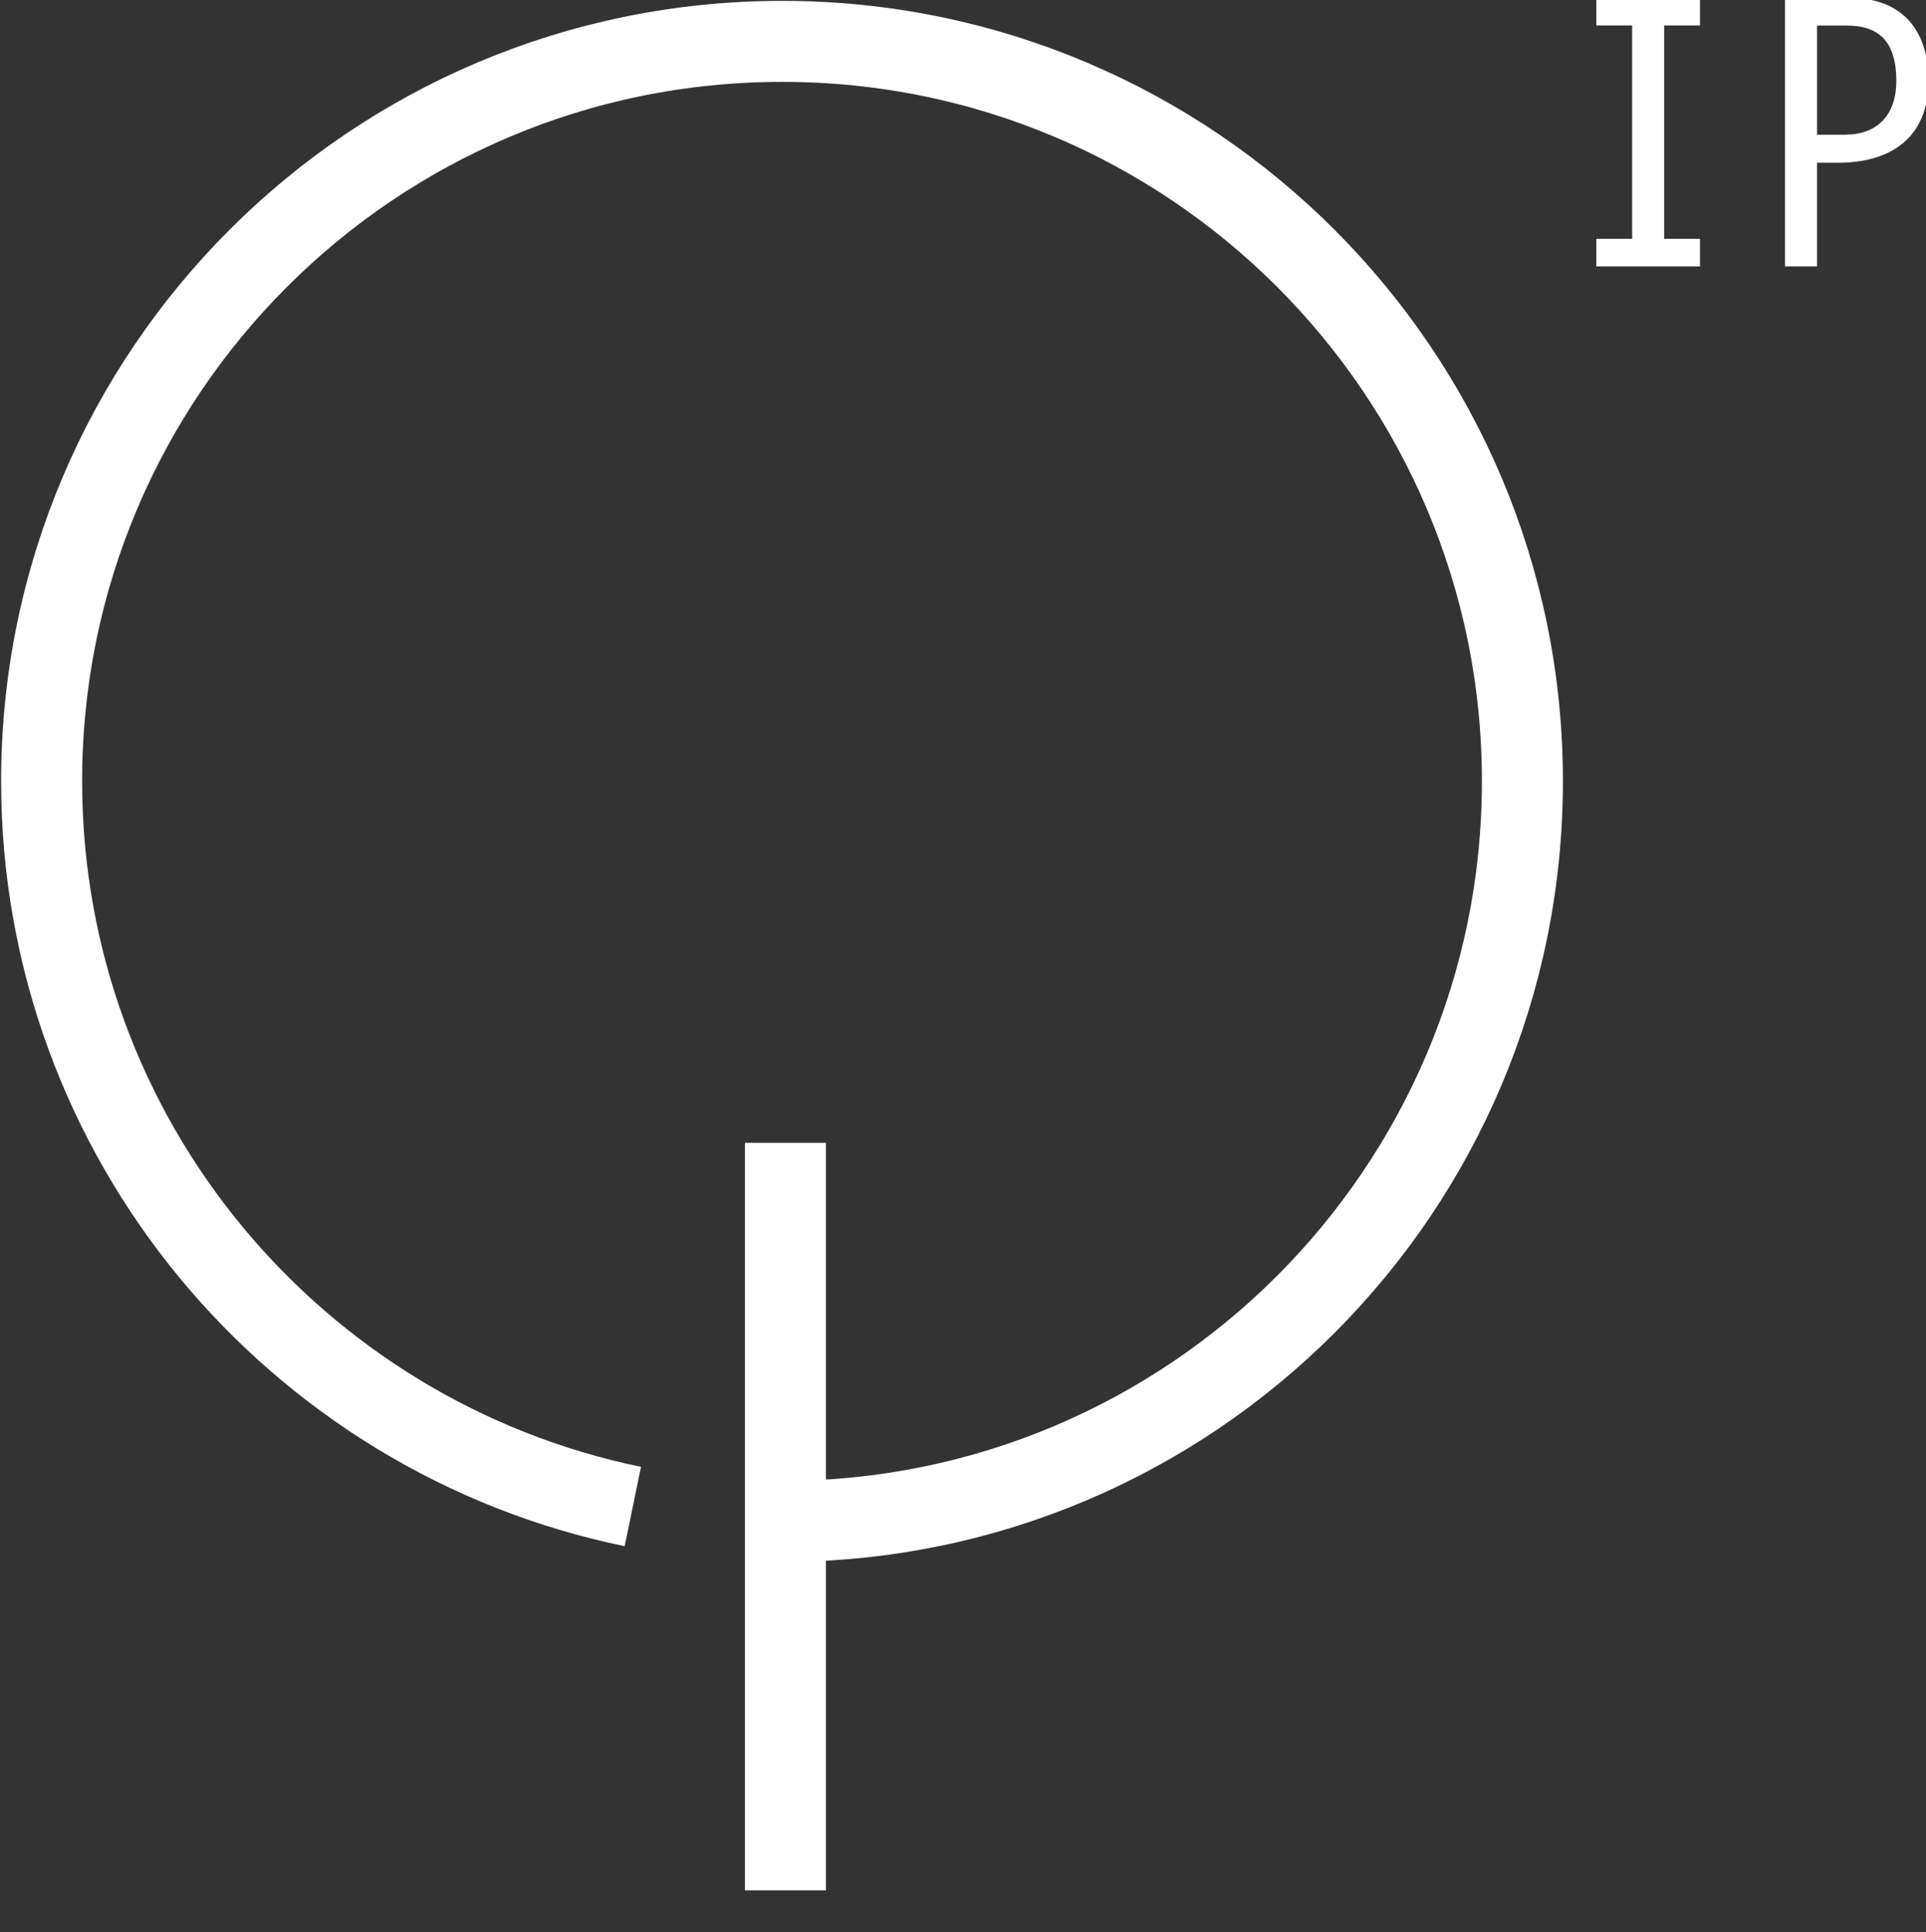 <svg version="1.2" xmlns="http://www.w3.org/2000/svg" viewBox="0 0 1550 1555" width="1550" height="1555"><rect x="0" y="0" width="1550" height="1555" fill="#333333" stroke="none"/><defs><clipPath clipPathUnits="userSpaceOnUse" id="cp1"><path d="m5556.45-24.94v1779.74h-5555.58v-1779.74z"/></clipPath></defs><style>.a{fill:#fff;stroke:#fff;stroke-width:3.6}.b{fill:none;stroke:#fff;stroke-miterlimit:10;stroke-width:65.2}.c{fill:#fff;stroke:#fff;stroke-miterlimit:10;stroke-width:65.2}</style><path fill-rule="evenodd" class="a" d="m1366.3 18.7h-28.8v175.3h28.8v18.6h-79.8v-18.6h28.8v-175.3h-28.8v-18.5h79.8z"/><path fill-rule="evenodd" class="a" d="m1438.3 0.2h51c38.3 0 60.9 22.9 60.9 64.8 0 44.8-29.5 64.2-71.1 64.2h-18.6v83.4h-22.2zm46.7 110c25.5 0 42.9-15.3 42.9-45.1 0-33.2-15.3-46.3-41.5-46.3h-25.9v91.4z"/><g clip-path="url(#cp1)"><path class="b" d="m629.5 1224.5c329 0 595.7-266.8 595.7-595.8 0-328.7-266.7-595.4-595.7-595.4-329.3 0-596 266.7-596 595.4 0 287.9 204.4 528 475.8 583.8"/><path fill-rule="evenodd" class="c" d="m632.1 1521.5v-601.7"/></g></svg>
